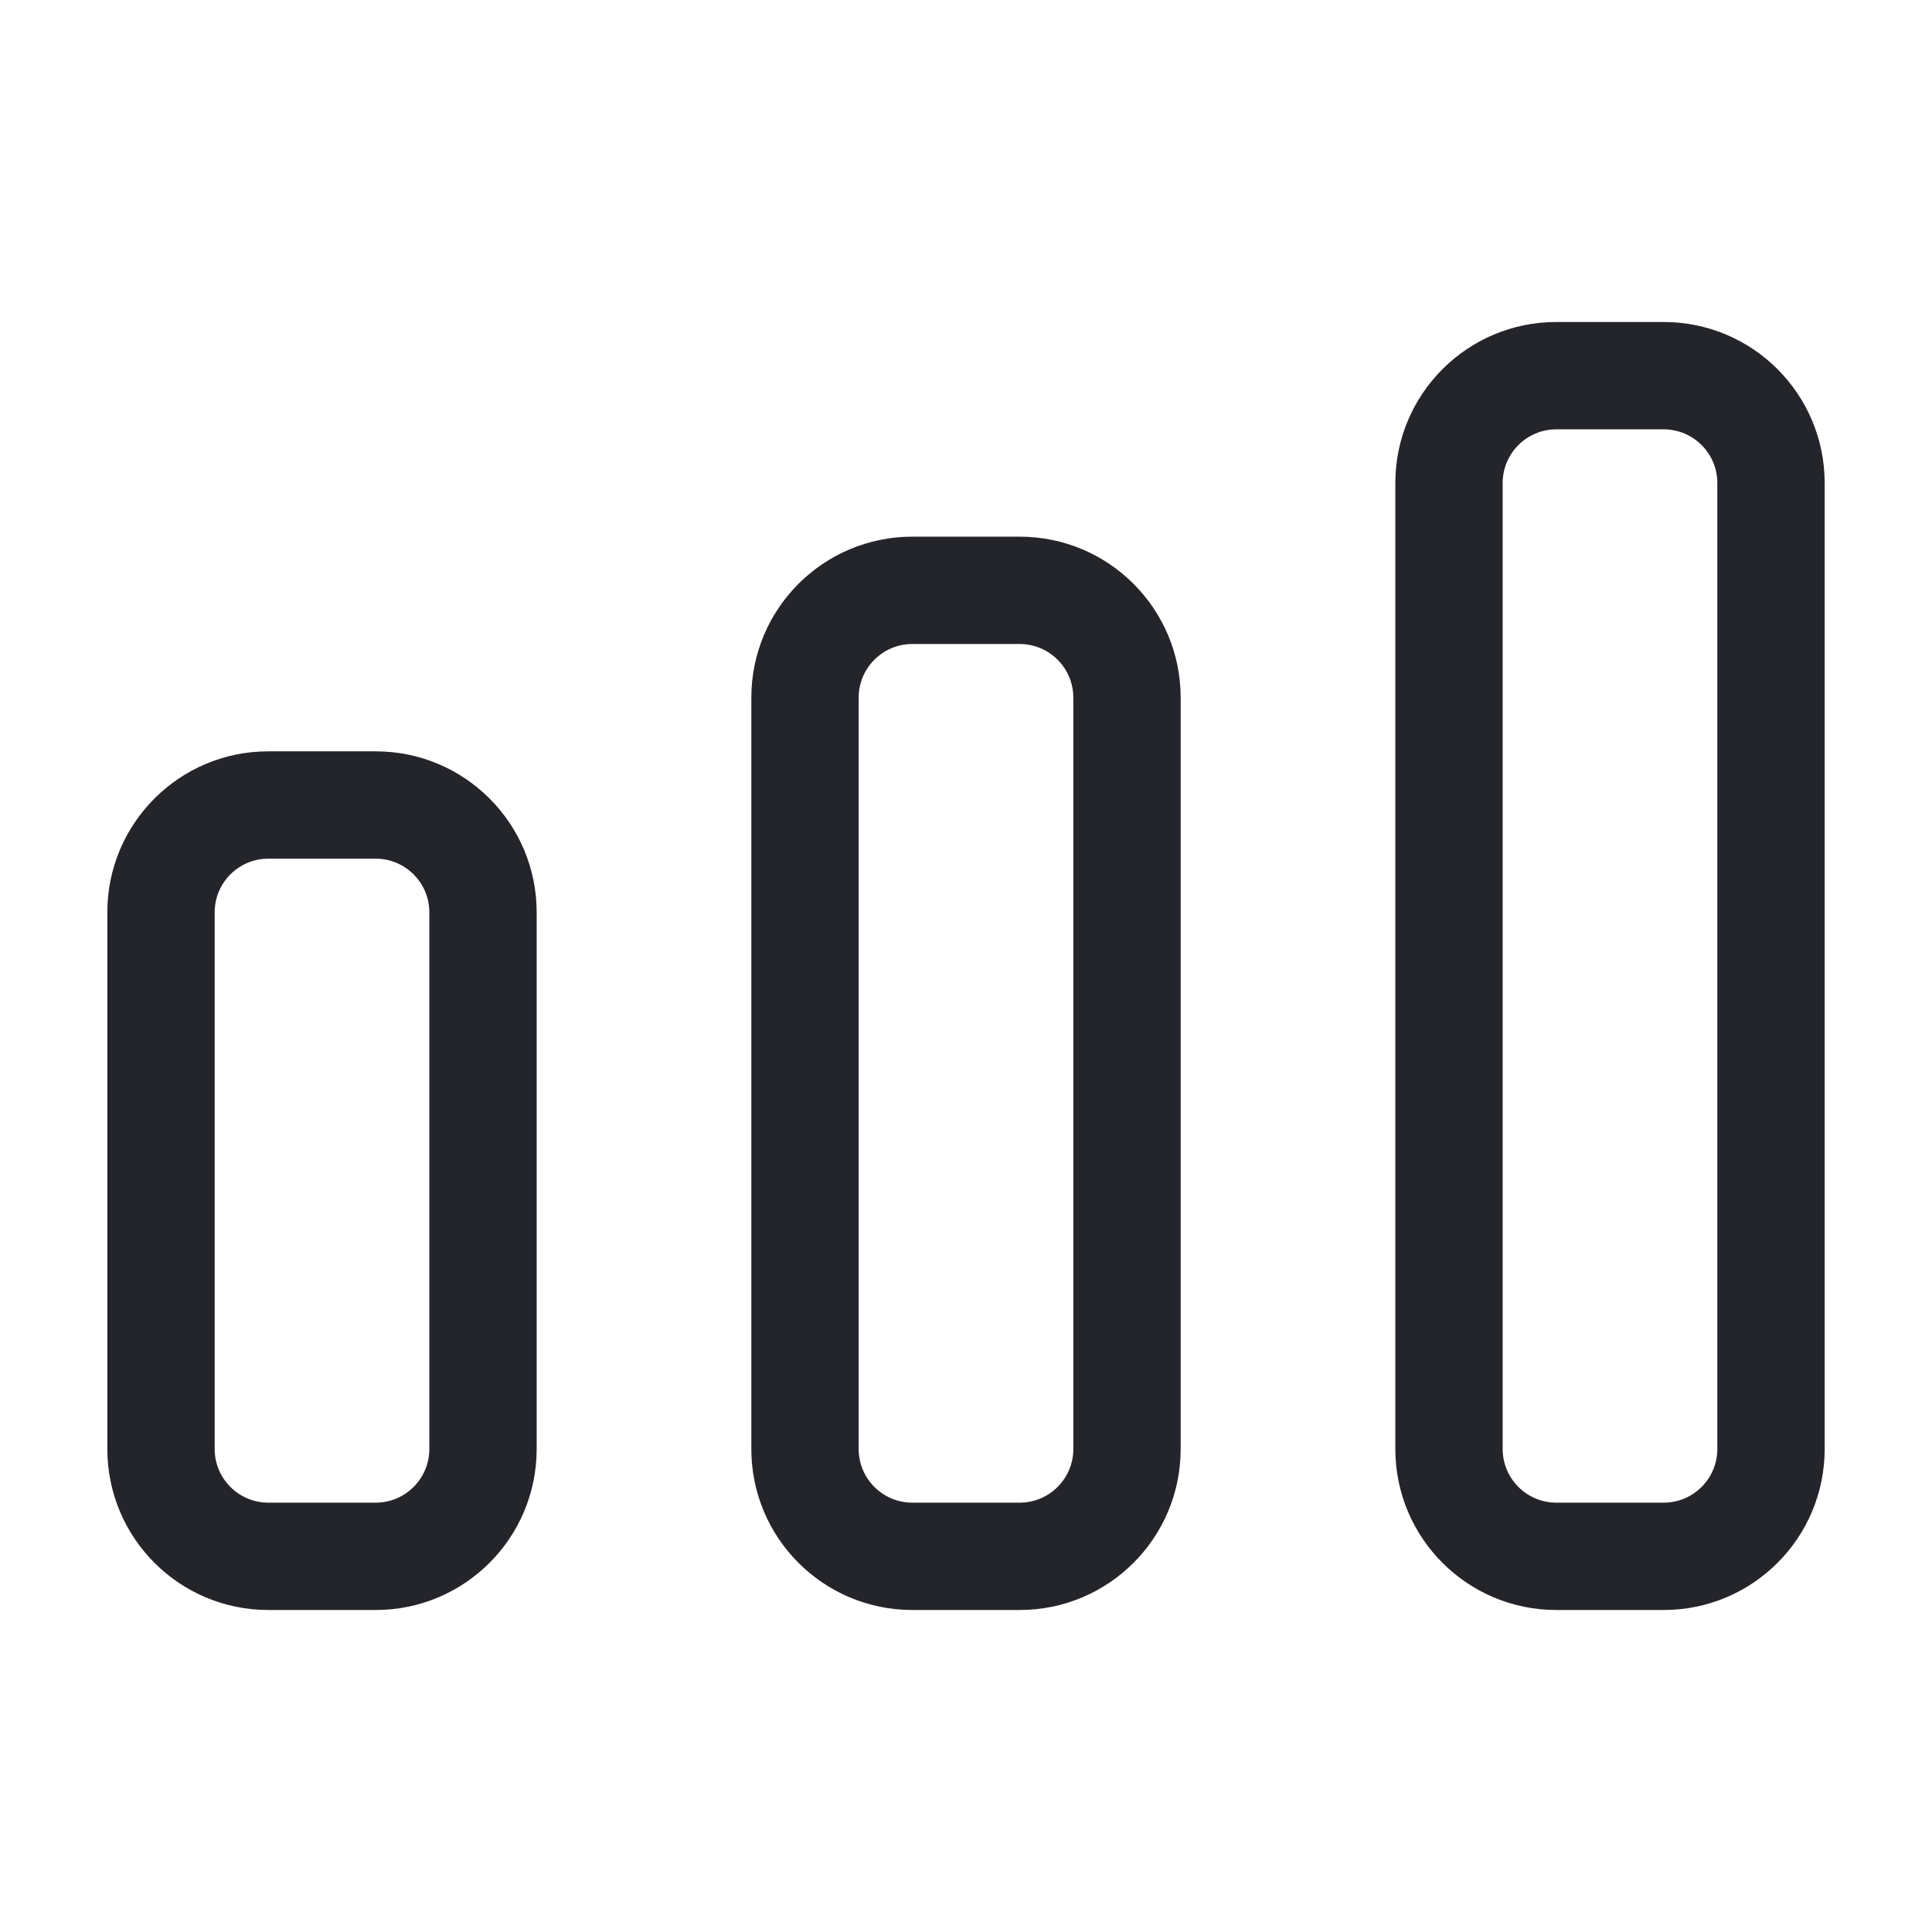 <svg width="36" height="36" viewBox="0 0 36 36" fill="none" xmlns="http://www.w3.org/2000/svg">
<path fill-rule="evenodd" clip-rule="evenodd" d="M29 6C27.343 6 26 7.343 26 9V27C26 28.657 27.343 30 29 30H31C32.657 30 34 28.657 34 27V9C34 7.343 32.657 6 31 6H29ZM31 8H29C28.448 8 28 8.448 28 9V27C28 27.552 28.448 28 29 28H31C31.552 28 32 27.552 32 27V9C32 8.448 31.552 8 31 8Z" fill="#24242B"/>
<path fill-rule="evenodd" clip-rule="evenodd" d="M17 10C15.343 10 14 11.343 14 13V27C14 28.657 15.343 30 17 30H19C20.657 30 22 28.657 22 27V13C22 11.343 20.657 10 19 10H17ZM19 12H17C16.448 12 16 12.448 16 13V27C16 27.552 16.448 28 17 28H19C19.552 28 20 27.552 20 27V13C20 12.448 19.552 12 19 12Z" fill="#24242B"/>
<path fill-rule="evenodd" clip-rule="evenodd" d="M2 17C2 15.343 3.343 14 5 14H7C8.657 14 10 15.343 10 17V27C10 28.657 8.657 30 7 30H5C3.343 30 2 28.657 2 27V17ZM5 16H7C7.552 16 8 16.448 8 17V27C8 27.552 7.552 28 7 28H5C4.448 28 4 27.552 4 27V17C4 16.448 4.448 16 5 16Z" fill="#24242B"/>
</svg>

